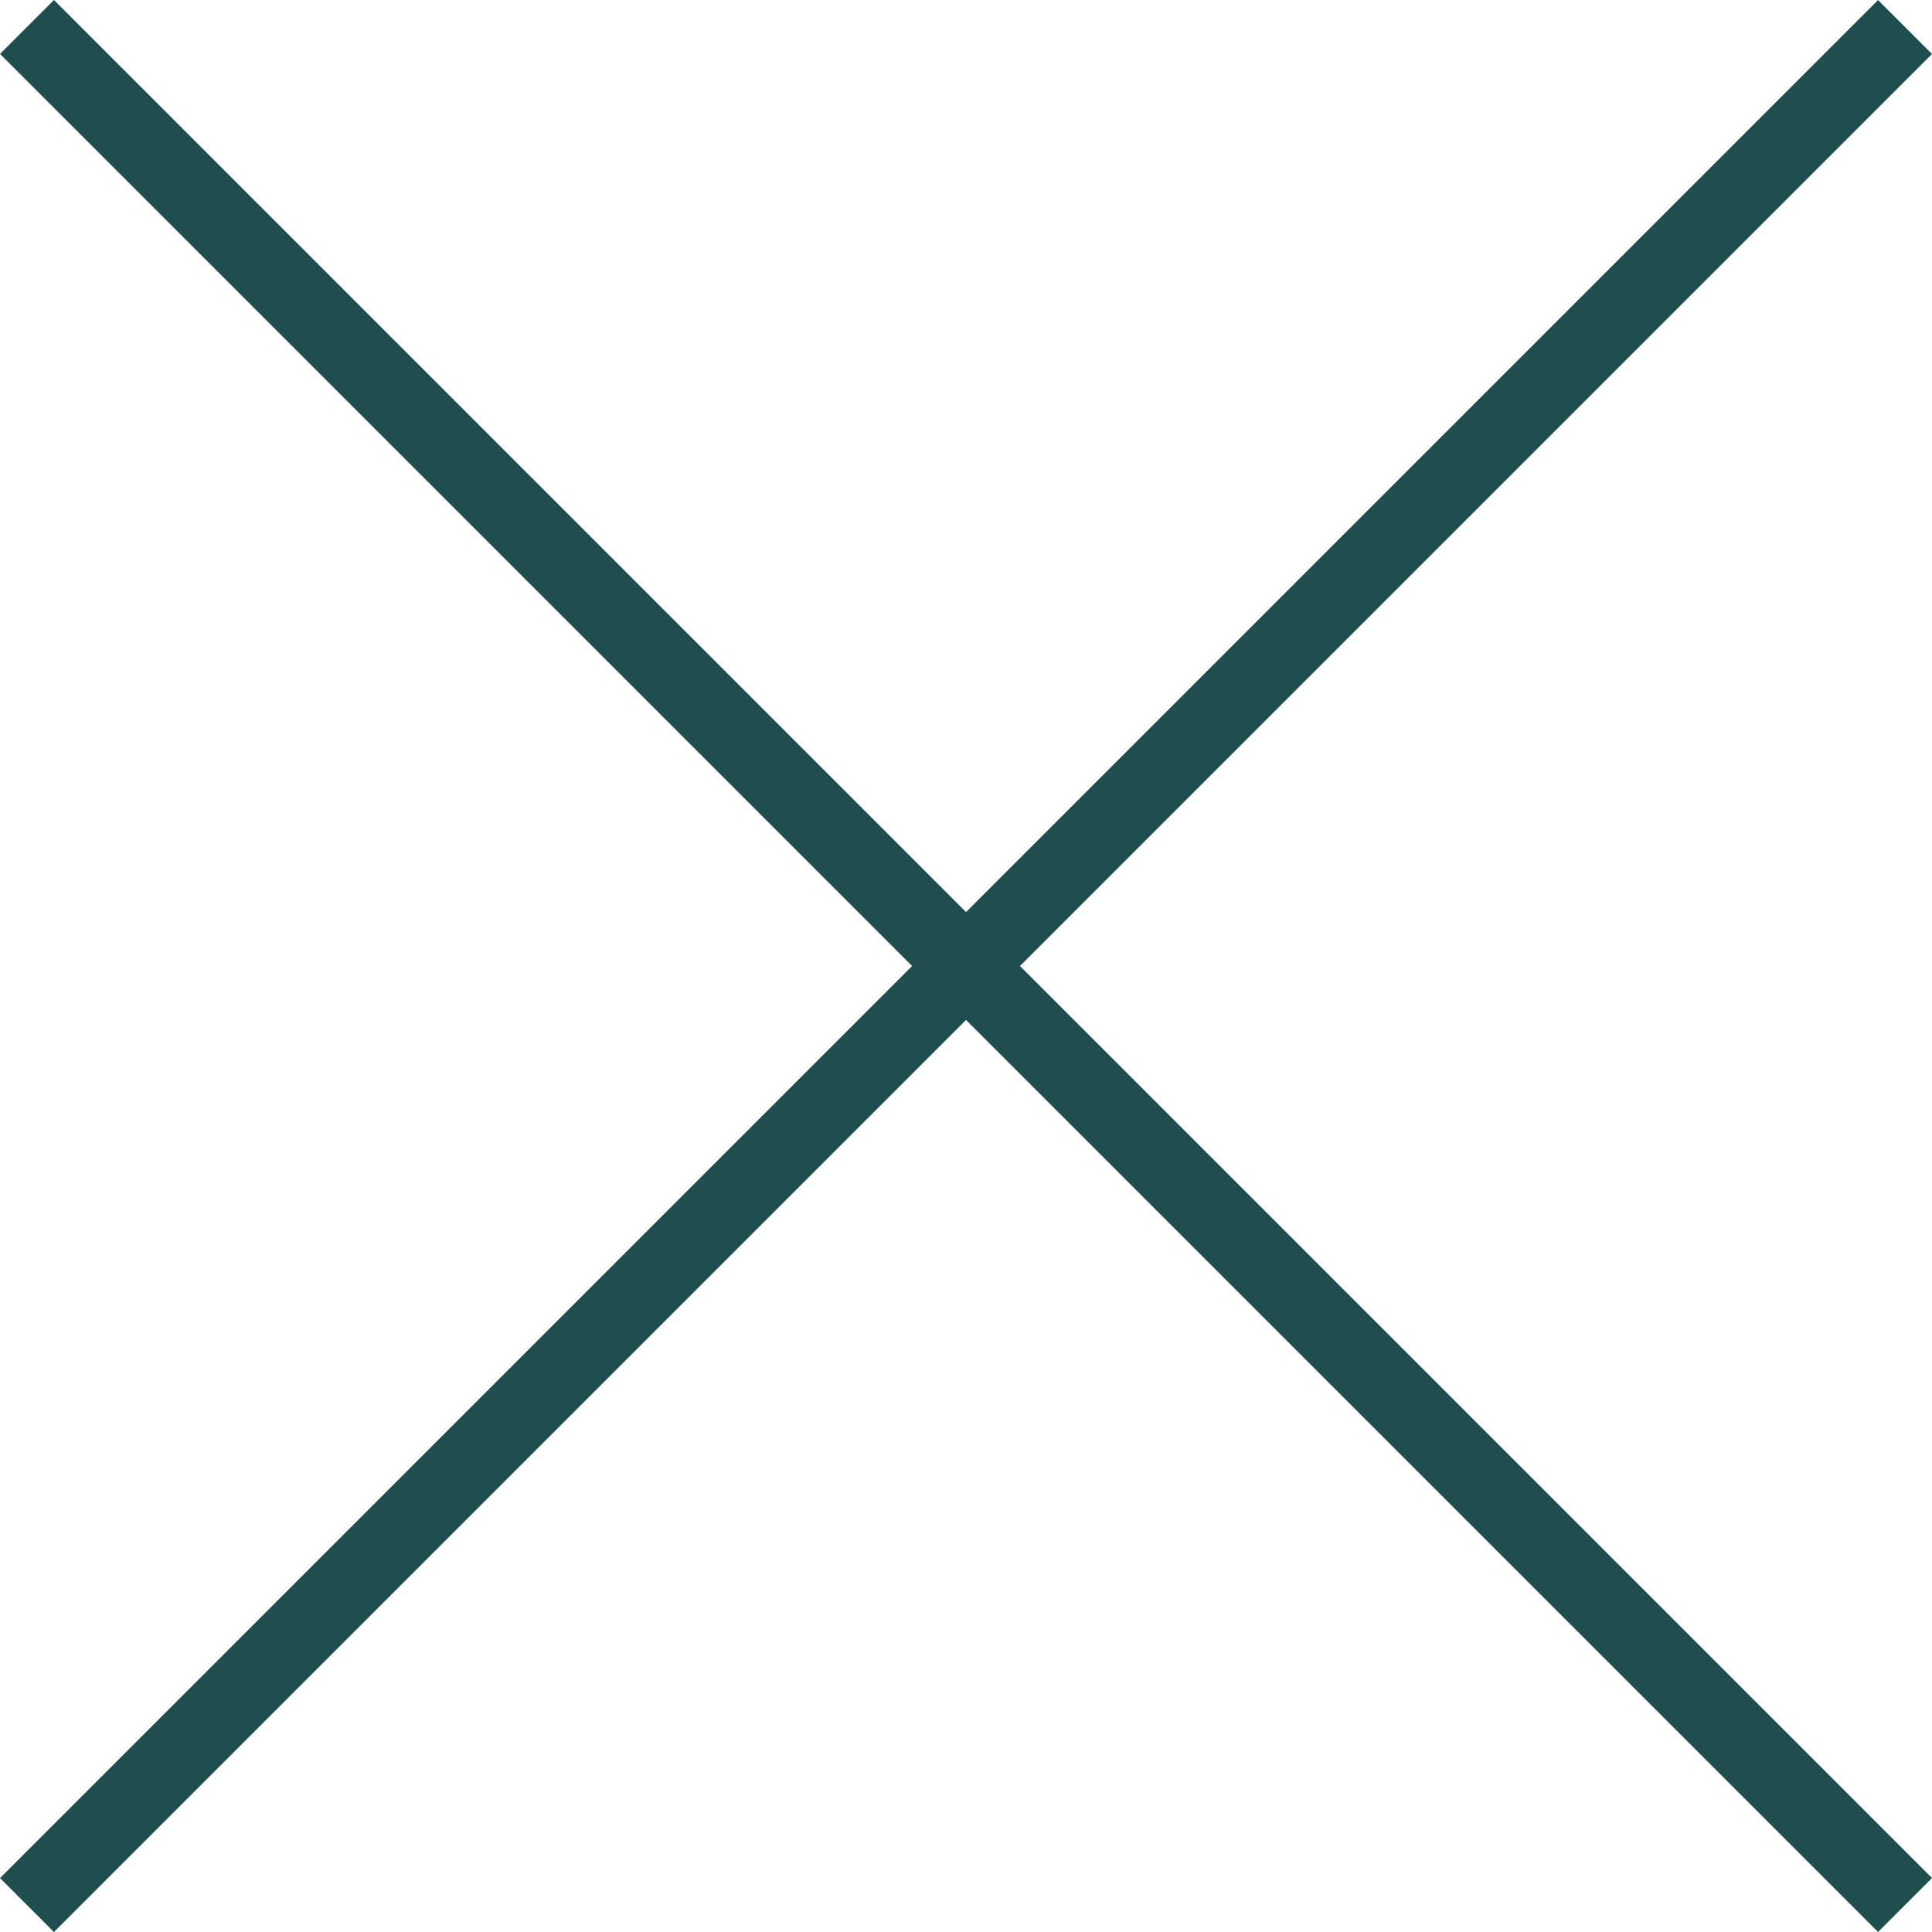 <svg xmlns="http://www.w3.org/2000/svg" width="25.327" height="25.327" viewBox="0 0 25.327 25.327">
    <g data-name="Grupo 19">
        <g data-name="Grupo 18">
            <path data-name="Línea 4" transform="rotate(45 -.25 .604)" style="fill:none;stroke:#1e4f4e" d="M0 0h34.817"/>
            <path data-name="Línea 6" transform="rotate(-45 30.323 12.06)" style="fill:none;stroke:#1e4f4e" d="M0 0h34.817"/>
        </g>
    </g>
</svg>
